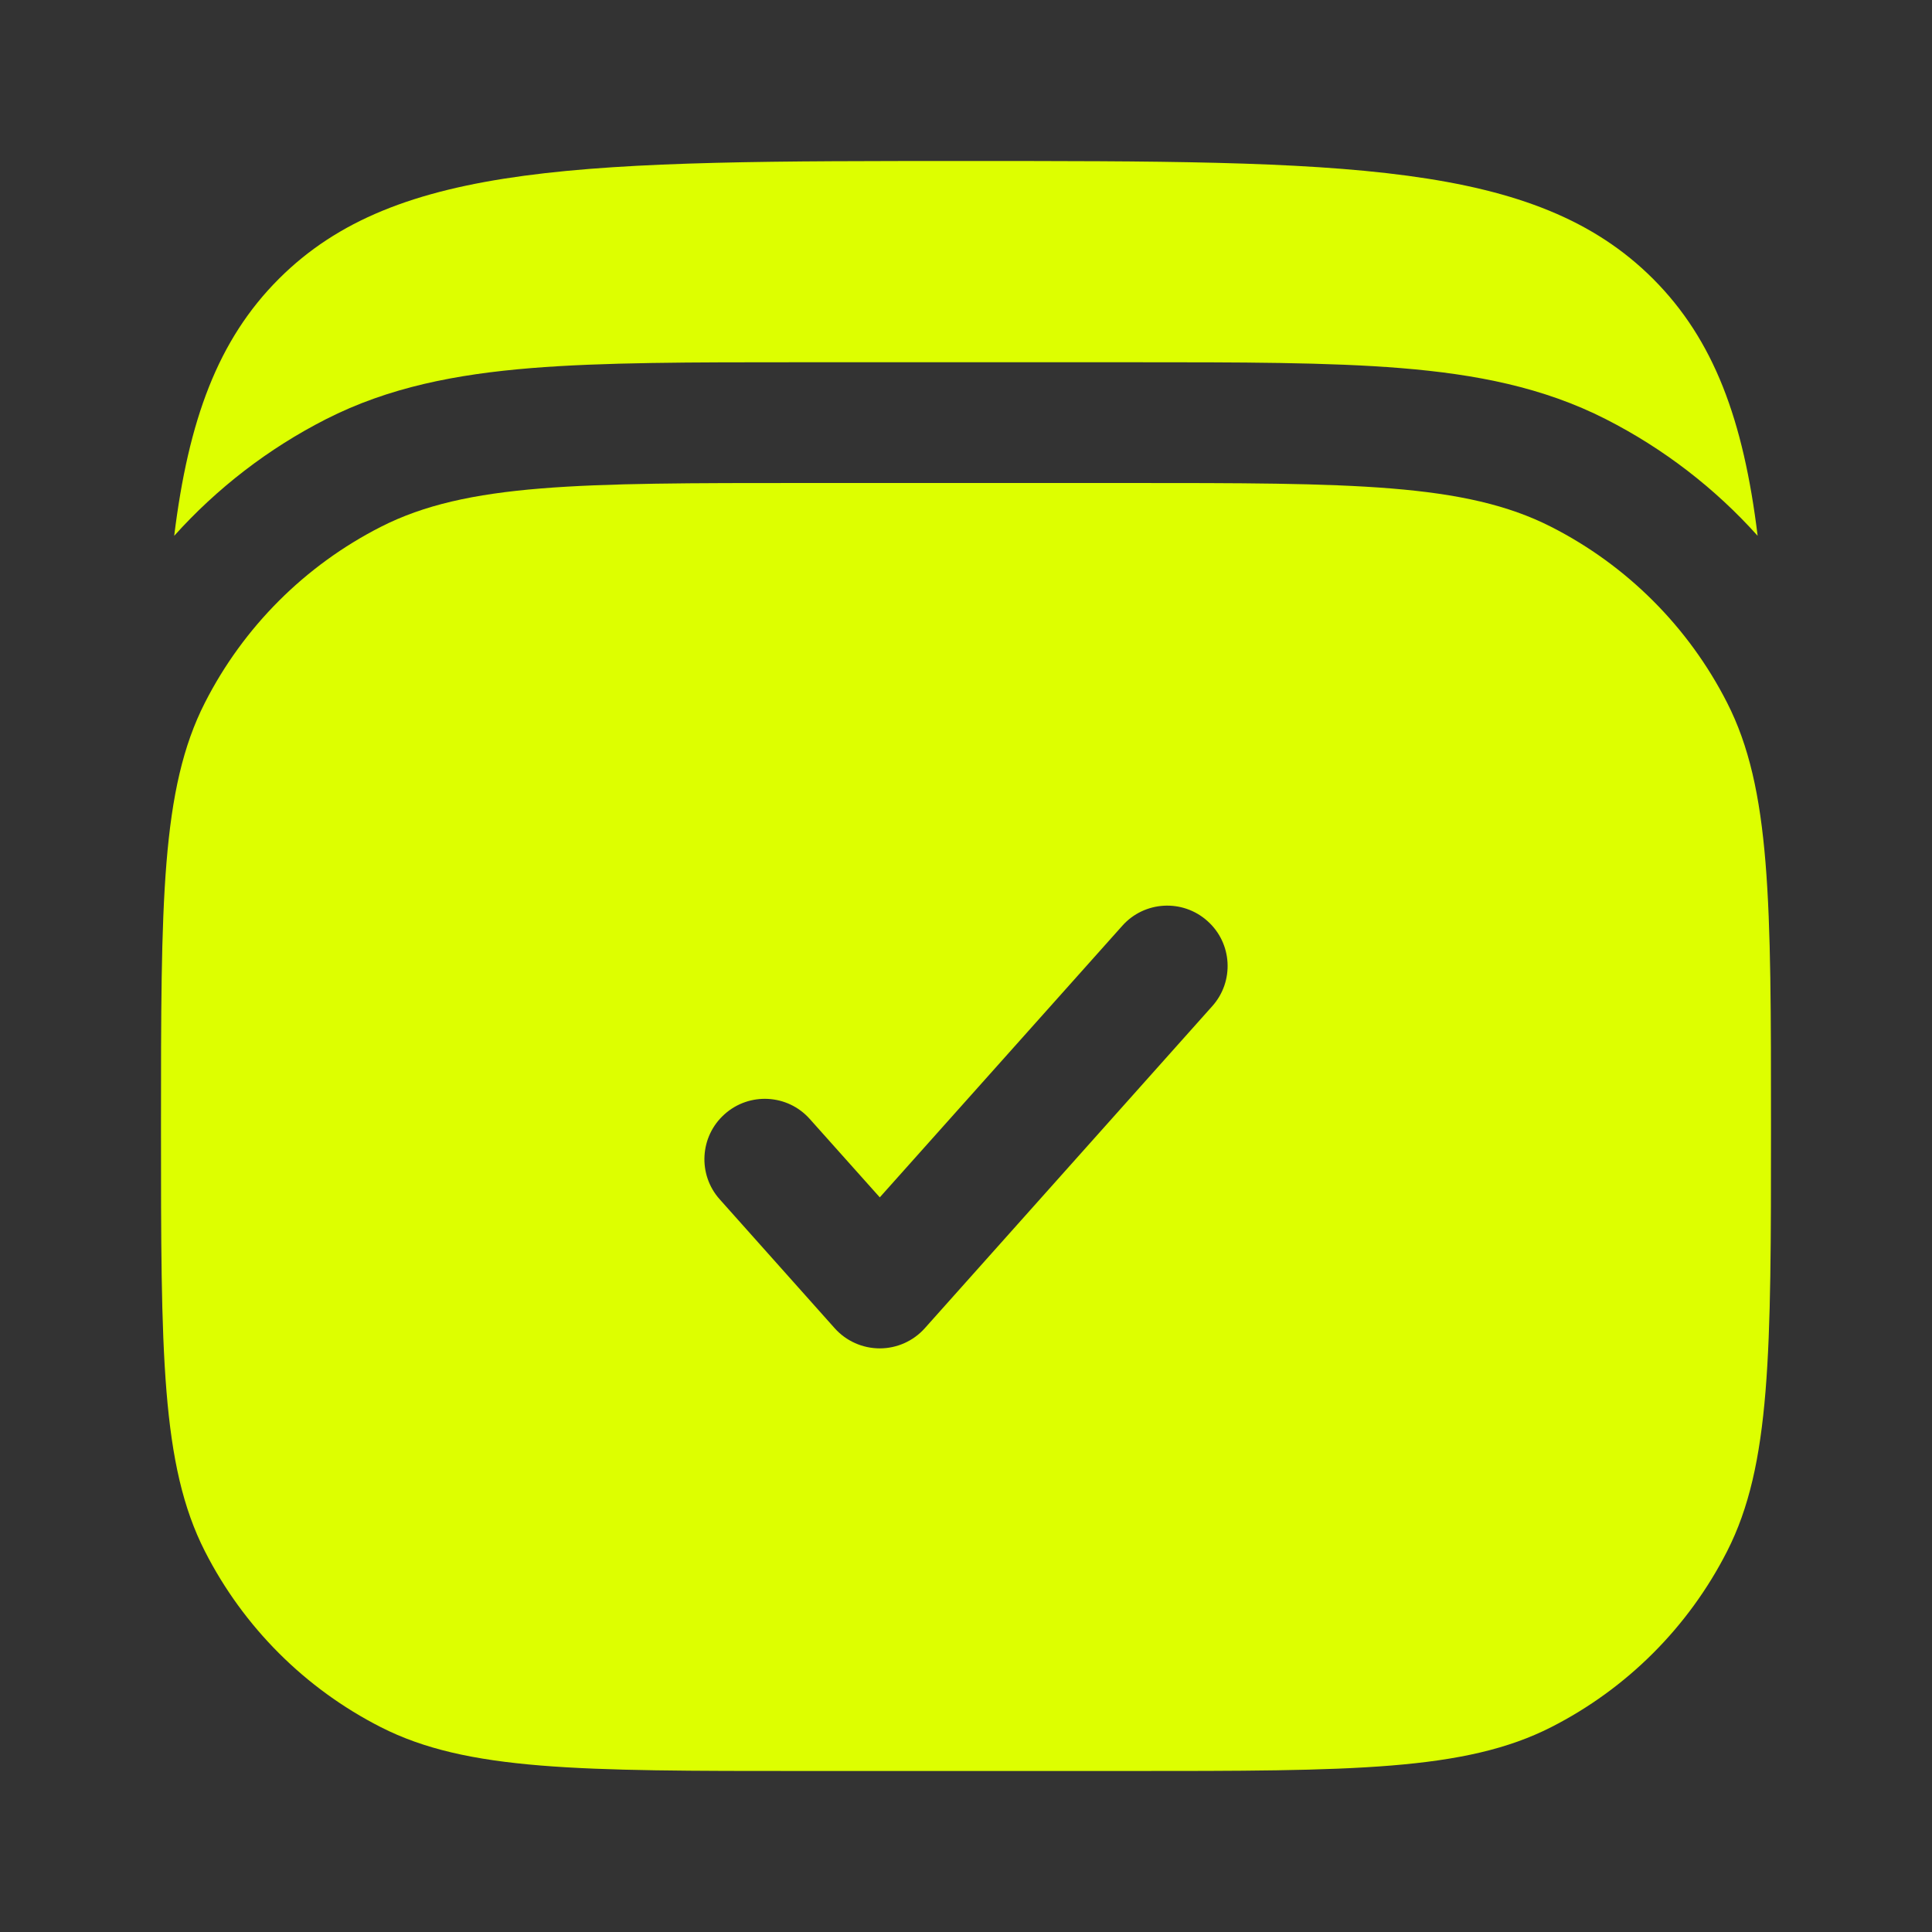 <svg viewBox="0 0 24 24" fill="none" xmlns="http://www.w3.org/2000/svg"><rect x="0" y="0" width="24" height="24" fill="#333333" stroke="none"/><g id="SVGRepo_bgCarrier" stroke-width="0"></g><g id="SVGRepo_tracerCarrier" stroke-linecap="round" stroke-linejoin="round"></g><g id="SVGRepo_iconCarrier"> <path fill-rule="evenodd" clip-rule="evenodd" d="M2.545 8.73C2 9.8 2 11.2 2 14C2 16.8 2 18.2 2.545 19.27C3.024 20.211 3.789 20.976 4.73 21.455C5.8 22 7.2 22 10 22H14C16.8 22 18.2 22 19.27 21.455C20.211 20.976 20.976 20.211 21.455 19.27C22 18.2 22 16.8 22 14C22 11.2 22 9.8 21.455 8.73C20.976 7.789 20.211 7.024 19.27 6.545C18.2 6 16.8 6 14 6H10C7.2 6 5.8 6 4.73 6.545C3.789 7.024 3.024 7.789 2.545 8.73ZM15.059 12.499C15.335 12.191 15.309 11.716 14.999 11.441C14.691 11.165 14.216 11.191 13.941 11.501L10.929 14.874L10.059 13.9C9.784 13.591 9.309 13.565 9.001 13.841C8.692 14.116 8.665 14.591 8.941 14.899L10.369 16.5C10.511 16.659 10.715 16.75 10.929 16.75C11.142 16.75 11.346 16.659 11.488 16.5L15.059 12.499Z" fill="#df0"></path> <path d="M20.535 3.464C19.07 2 16.713 2 11.999 2C7.285 2 4.928 2 3.464 3.464C2.706 4.222 2.341 5.218 2.164 6.656C2.695 6.065 3.332 5.573 4.048 5.208C4.83 4.81 5.667 4.649 6.593 4.573C7.488 4.5 8.59 4.5 9.936 4.5H14.062C15.409 4.5 16.51 4.5 17.405 4.573C18.332 4.649 19.169 4.81 19.95 5.208C20.666 5.573 21.304 6.065 21.834 6.656C21.658 5.218 21.292 4.222 20.535 3.464Z" fill="#df0"></path> </g></svg>